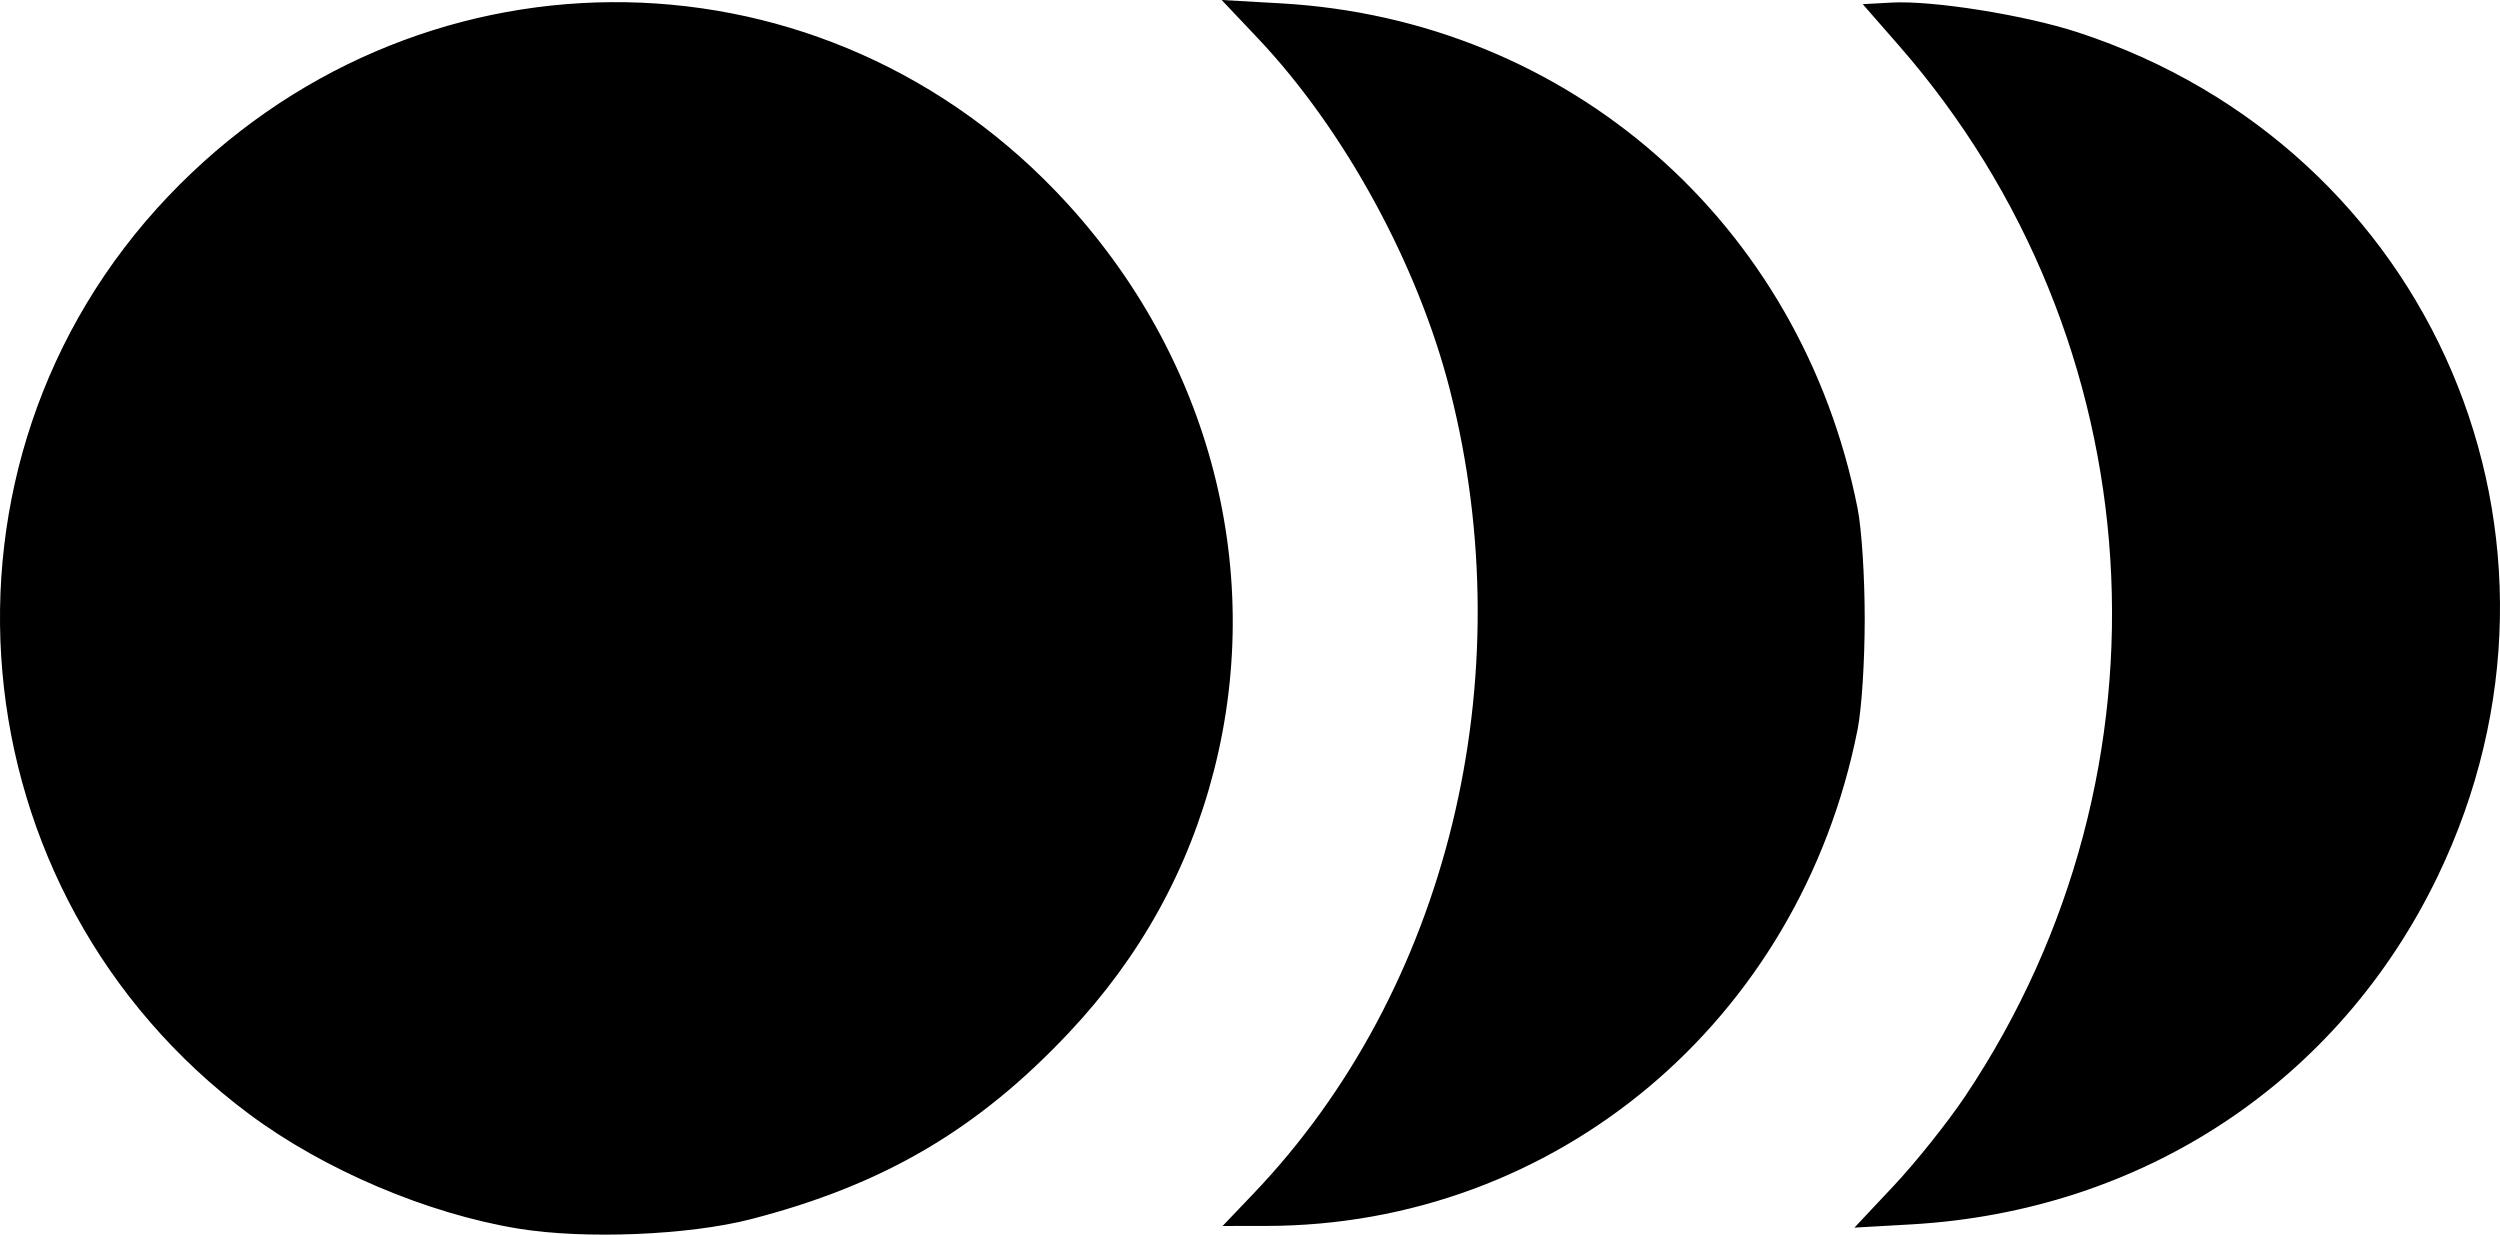 <?xml version="1.0" encoding="UTF-8" standalone="no"?>
<!-- Created with Inkscape (http://www.inkscape.org/) -->

<svg
   width="128.579mm"
   height="63.5mm"
   viewBox="0 0 128.579 63.5"
   version="1.1"
   id="svg5"
   xml:space="preserve"
   xmlns:inkscape="http://www.inkscape.org/namespaces/inkscape"
   xmlns:sodipodi="http://sodipodi.sourceforge.net/DTD/sodipodi-0.dtd"
   xmlns="http://www.w3.org/2000/svg"
   xmlns:svg="http://www.w3.org/2000/svg"><sodipodi:namedview
     id="namedview7"
     pagecolor="#ffffff"
     bordercolor="#000000"
     borderopacity="0.25"
     inkscape:showpageshadow="2"
     inkscape:pageopacity="0.0"
     inkscape:pagecheckerboard="0"
     inkscape:deskcolor="#d1d1d1"
     inkscape:document-units="mm"
     showgrid="false" /><defs
     id="defs2" /><g
     inkscape:label="Ebene 1"
     inkscape:groupmode="layer"
     id="layer1"
     transform="translate(-25.258,-63.523)"><path
       style="fill:#000000;stroke-width:0.265"
       d="M 51.917,126.713 C 47.225,125.944 41.919,123.687 38.077,120.825 22.823,109.461 20.868,87.335 33.905,73.624 c 12.547,-13.195 33.035,-13.338 45.602,-0.319 7.83,8.112 10.893,19.268 8.19,29.835 -1.303,5.096 -3.792,9.596 -7.462,13.495 -4.699,4.991 -9.544,7.833 -16.355,9.592 -3.204,0.827 -8.55,1.044 -11.963,0.486 z m 37.801,-1.791 c 9.997,-10.463 13.909,-26.458 10.113,-41.34 -1.65,-6.466 -5.435,-13.396 -9.887,-18.1 l -1.854,-1.959 3.043,0.172 c 14.817,0.838 26.755,11.291 29.663,25.971 0.211,1.064 0.367,3.485 0.367,5.689 0,2.204 -0.156,4.625 -0.367,5.689 -2.97,14.993 -15.518,25.52 -30.433,25.531 l -2.225,0.002 1.58,-1.654 z m 32.958,-0.434 c 1.124,-1.196 2.772,-3.264 3.663,-4.596 11.213,-16.764 9.809,-38.901 -3.427,-54.038 l -1.851,-2.117 1.483,-0.081 c 2.13,-0.116 6.849,0.637 9.577,1.529 18.269,5.97 26.853,26.081 18.52,43.388 -5.093,10.578 -15.173,17.245 -27.095,17.923 l -2.912,0.166 z"
       id="path2379" /></g></svg>
